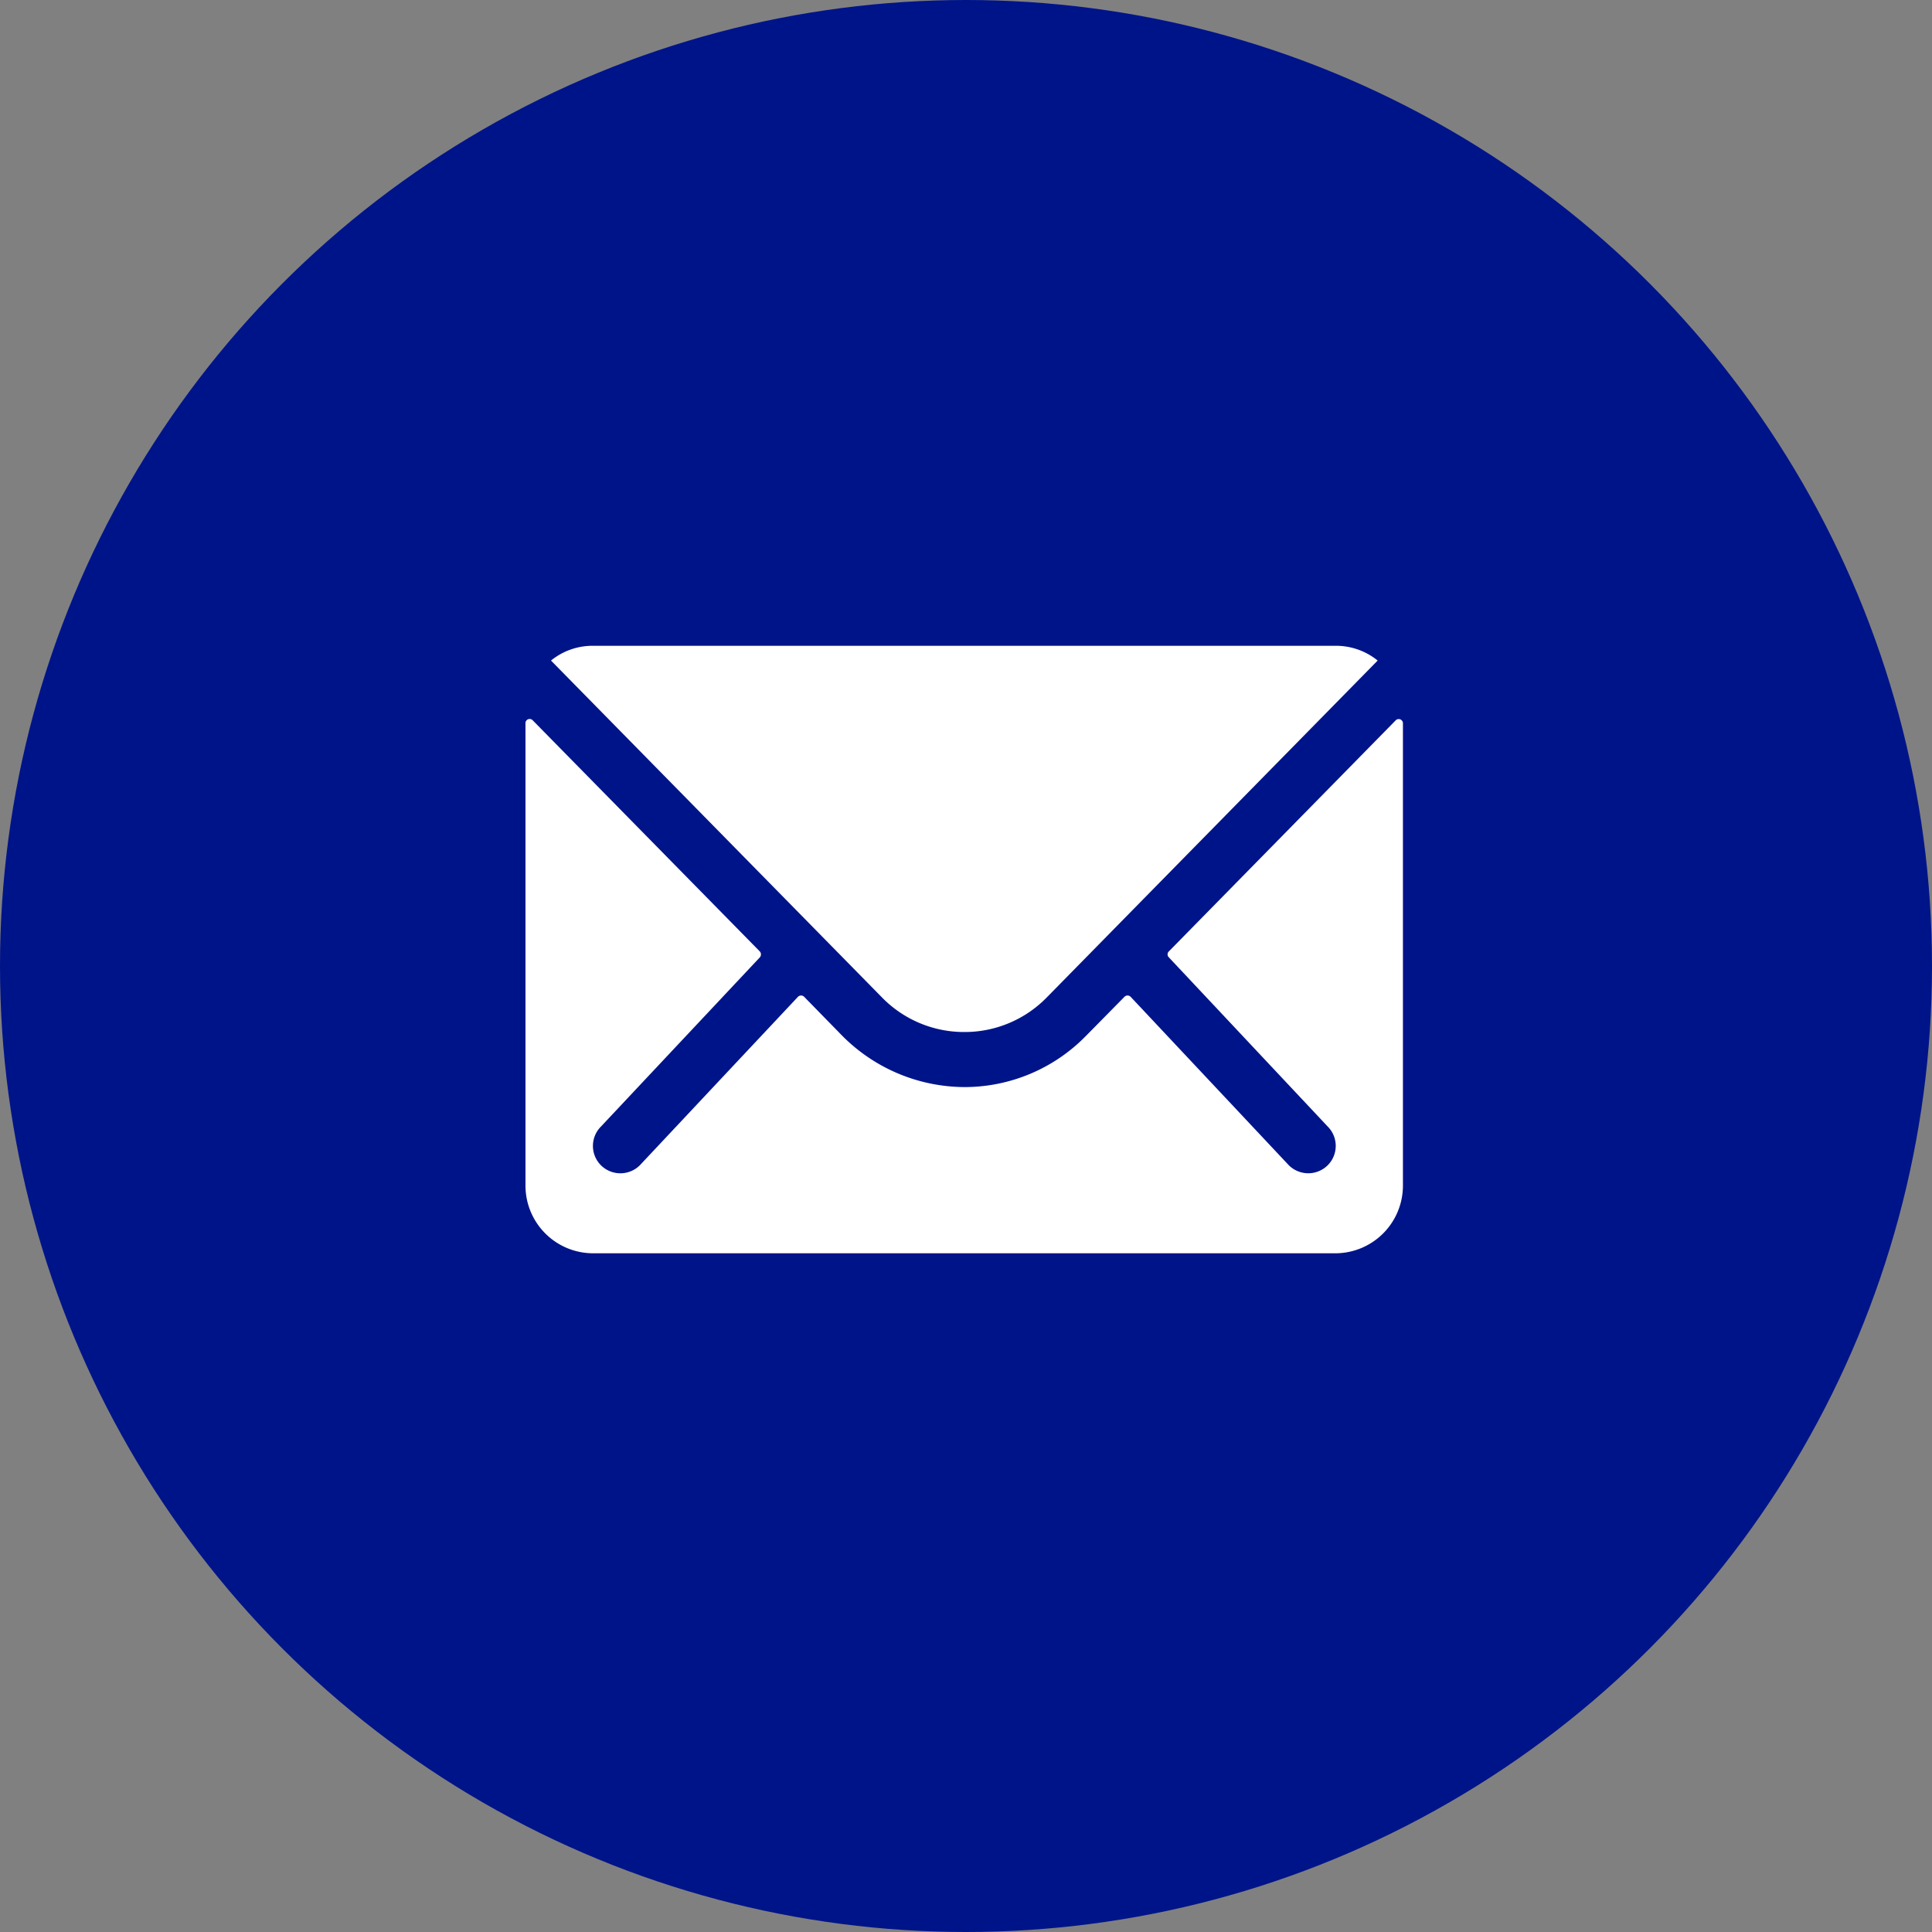 <svg xmlns="http://www.w3.org/2000/svg" width="70" height="70" viewBox="0 0 70 70">
  <rect x="0" y="0" width="70" height="70" fill="#808080" stroke="none"/>
  <g id="icon-blue-rounded-mail" transform="translate(0 -0.346)">
    <circle id="Ellipse_11" data-name="Ellipse 11" cx="35" cy="35" r="35" transform="translate(0 0.346)" fill="#001489"/>
    <g id="Icon_ionic-ios-mail" data-name="Icon ionic-ios-mail" transform="translate(19.039 23.744)">
      <path id="Path_232" data-name="Path 232" d="M34.908,10.361l-8.223,8.376a.148.148,0,0,0,0,.214L32.44,25.08a.992.992,0,0,1,0,1.406,1,1,0,0,1-1.406,0L25.3,20.38a.157.157,0,0,0-.222,0l-1.4,1.422a6.153,6.153,0,0,1-4.387,1.85,6.277,6.277,0,0,1-4.479-1.9L13.471,20.38a.157.157,0,0,0-.222,0L7.517,26.487a1,1,0,0,1-1.406,0,.992.992,0,0,1,0-1.406l5.755-6.129a.163.163,0,0,0,0-.214L3.635,10.361a.151.151,0,0,0-.26.107v16.76a2.453,2.453,0,0,0,2.446,2.446h26.9a2.453,2.453,0,0,0,2.446-2.446V10.468A.153.153,0,0,0,34.908,10.361Z" transform="translate(-3.375 -7.663)" fill="#fff"/>
      <path id="Path_233" data-name="Path 233" d="M19.2,21.869a4.155,4.155,0,0,0,2.988-1.253L34.177,8.41a2.4,2.4,0,0,0-1.513-.535H5.739a2.386,2.386,0,0,0-1.513.535L16.217,20.615A4.155,4.155,0,0,0,19.2,21.869Z" transform="translate(-3.301 -7.875)" fill="#fff"/>
    </g>
  </g>
</svg>
